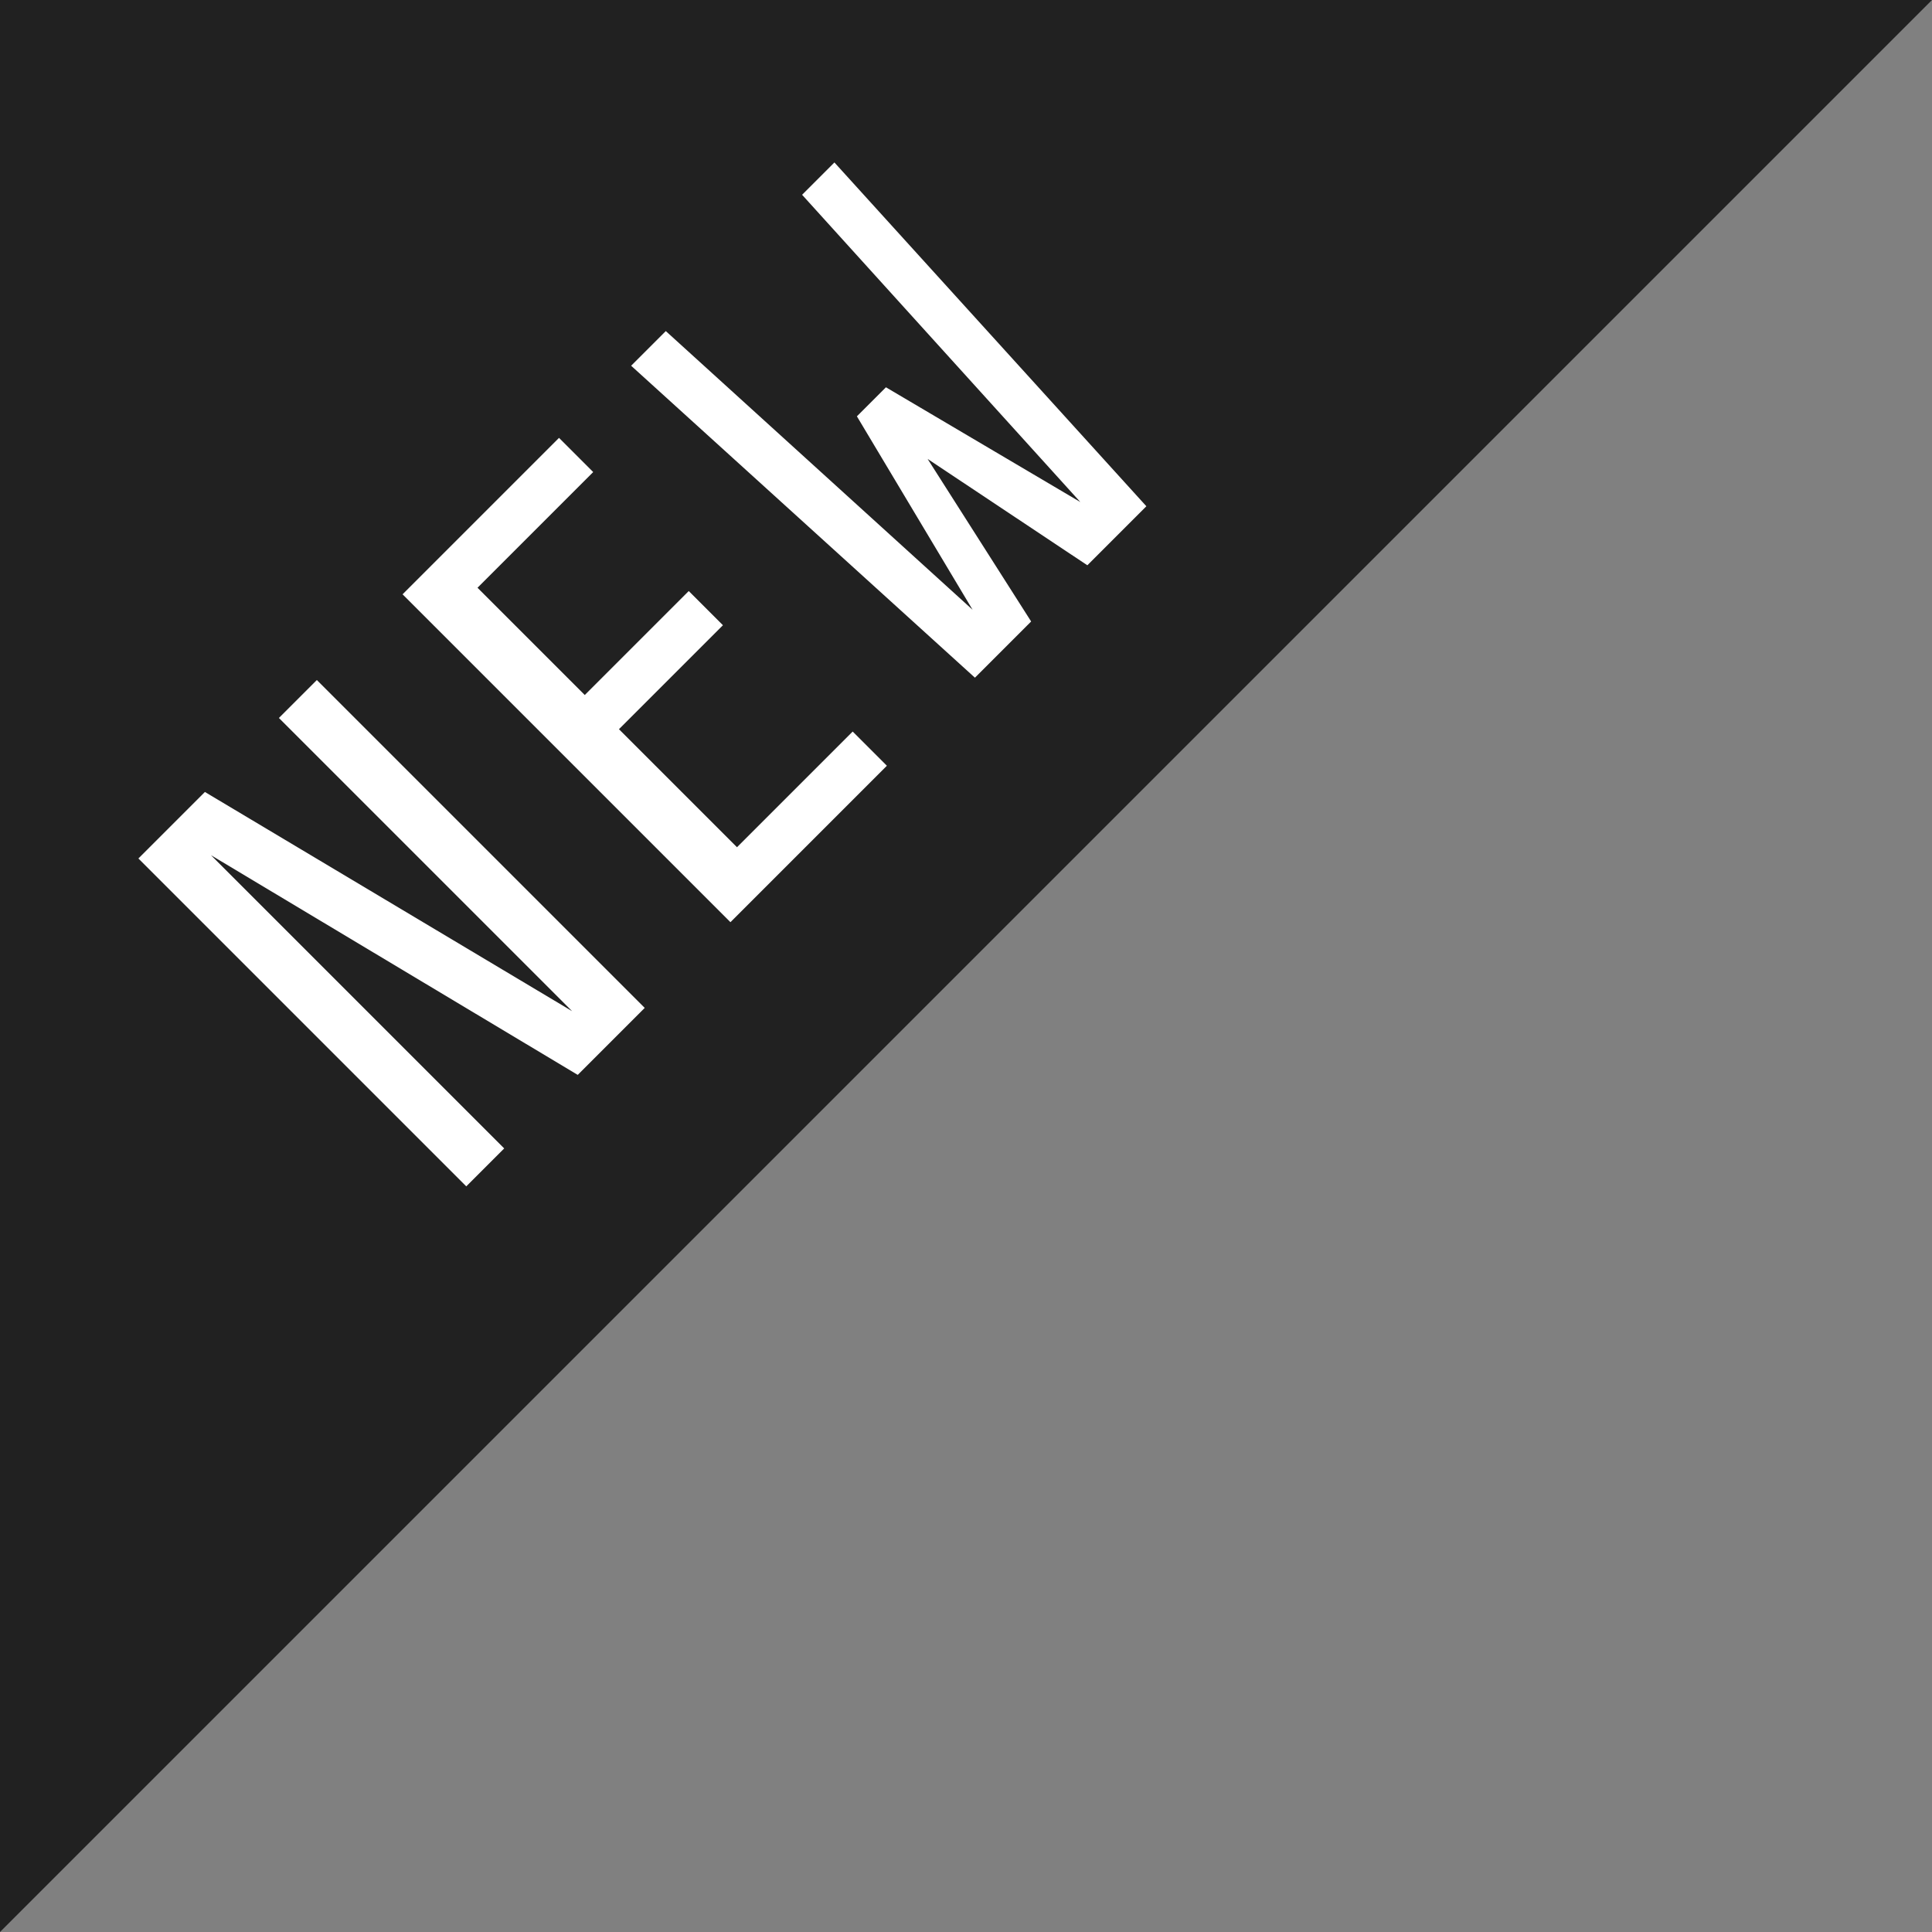 <?xml version="1.0" encoding="UTF-8"?>
<svg width="70px" height="70px" viewBox="0 0 70 70" version="1.1" xmlns="http://www.w3.org/2000/svg" xmlns:xlink="http://www.w3.org/1999/xlink">
    <rect x="0" y="0" width="70" height="70" fill="#808080" stroke="none"/>
    <!-- Generator: Sketch 39.1 (31720) - http://www.bohemiancoding.com/sketch -->
    <title>Group 6</title>
    <desc>Created with Sketch.</desc>
    <defs></defs>
    <g id="ITEM" stroke="none" stroke-width="1" fill="none" fill-rule="evenodd">
        <g id="Desktop-HD" transform="translate(-161, -508)">
            <g id="new" transform="translate(161, 508)">
                <g id="Group-6">
                    <polygon id="Rectangle-7" fill="#212121" points="0 0 70 0 0 70"></polygon>
                    <path d="M7.675,32.835 L5.731,32.835 L5.731,16.035 L9.139,16.035 L12.931,31.059 L12.931,16.035 L14.875,16.035 L14.875,32.835 L11.443,32.835 L7.675,17.811 L7.675,32.835 Z M27.283,16.035 L27.283,17.787 L21.355,17.787 L21.355,23.283 L26.683,23.283 L26.683,25.035 L21.355,25.035 L21.355,31.083 L27.283,31.083 L27.283,32.835 L19.267,32.835 L19.267,16.035 L27.283,16.035 Z M36.187,26.019 L34.675,32.835 L31.795,32.835 L30.979,16.035 L32.755,16.035 L33.475,31.035 L35.467,23.115 L36.955,23.115 L38.995,31.035 L39.739,16.035 L41.395,16.035 L40.579,32.835 L37.555,32.835 L36.187,26.019 Z" id="NEW" fill="#FFFFFF" transform="translate(23.563, 24.435) rotate(-45) translate(-23.563, -24.435) "></path>
                </g>
            </g>
        </g>
    </g>
</svg>